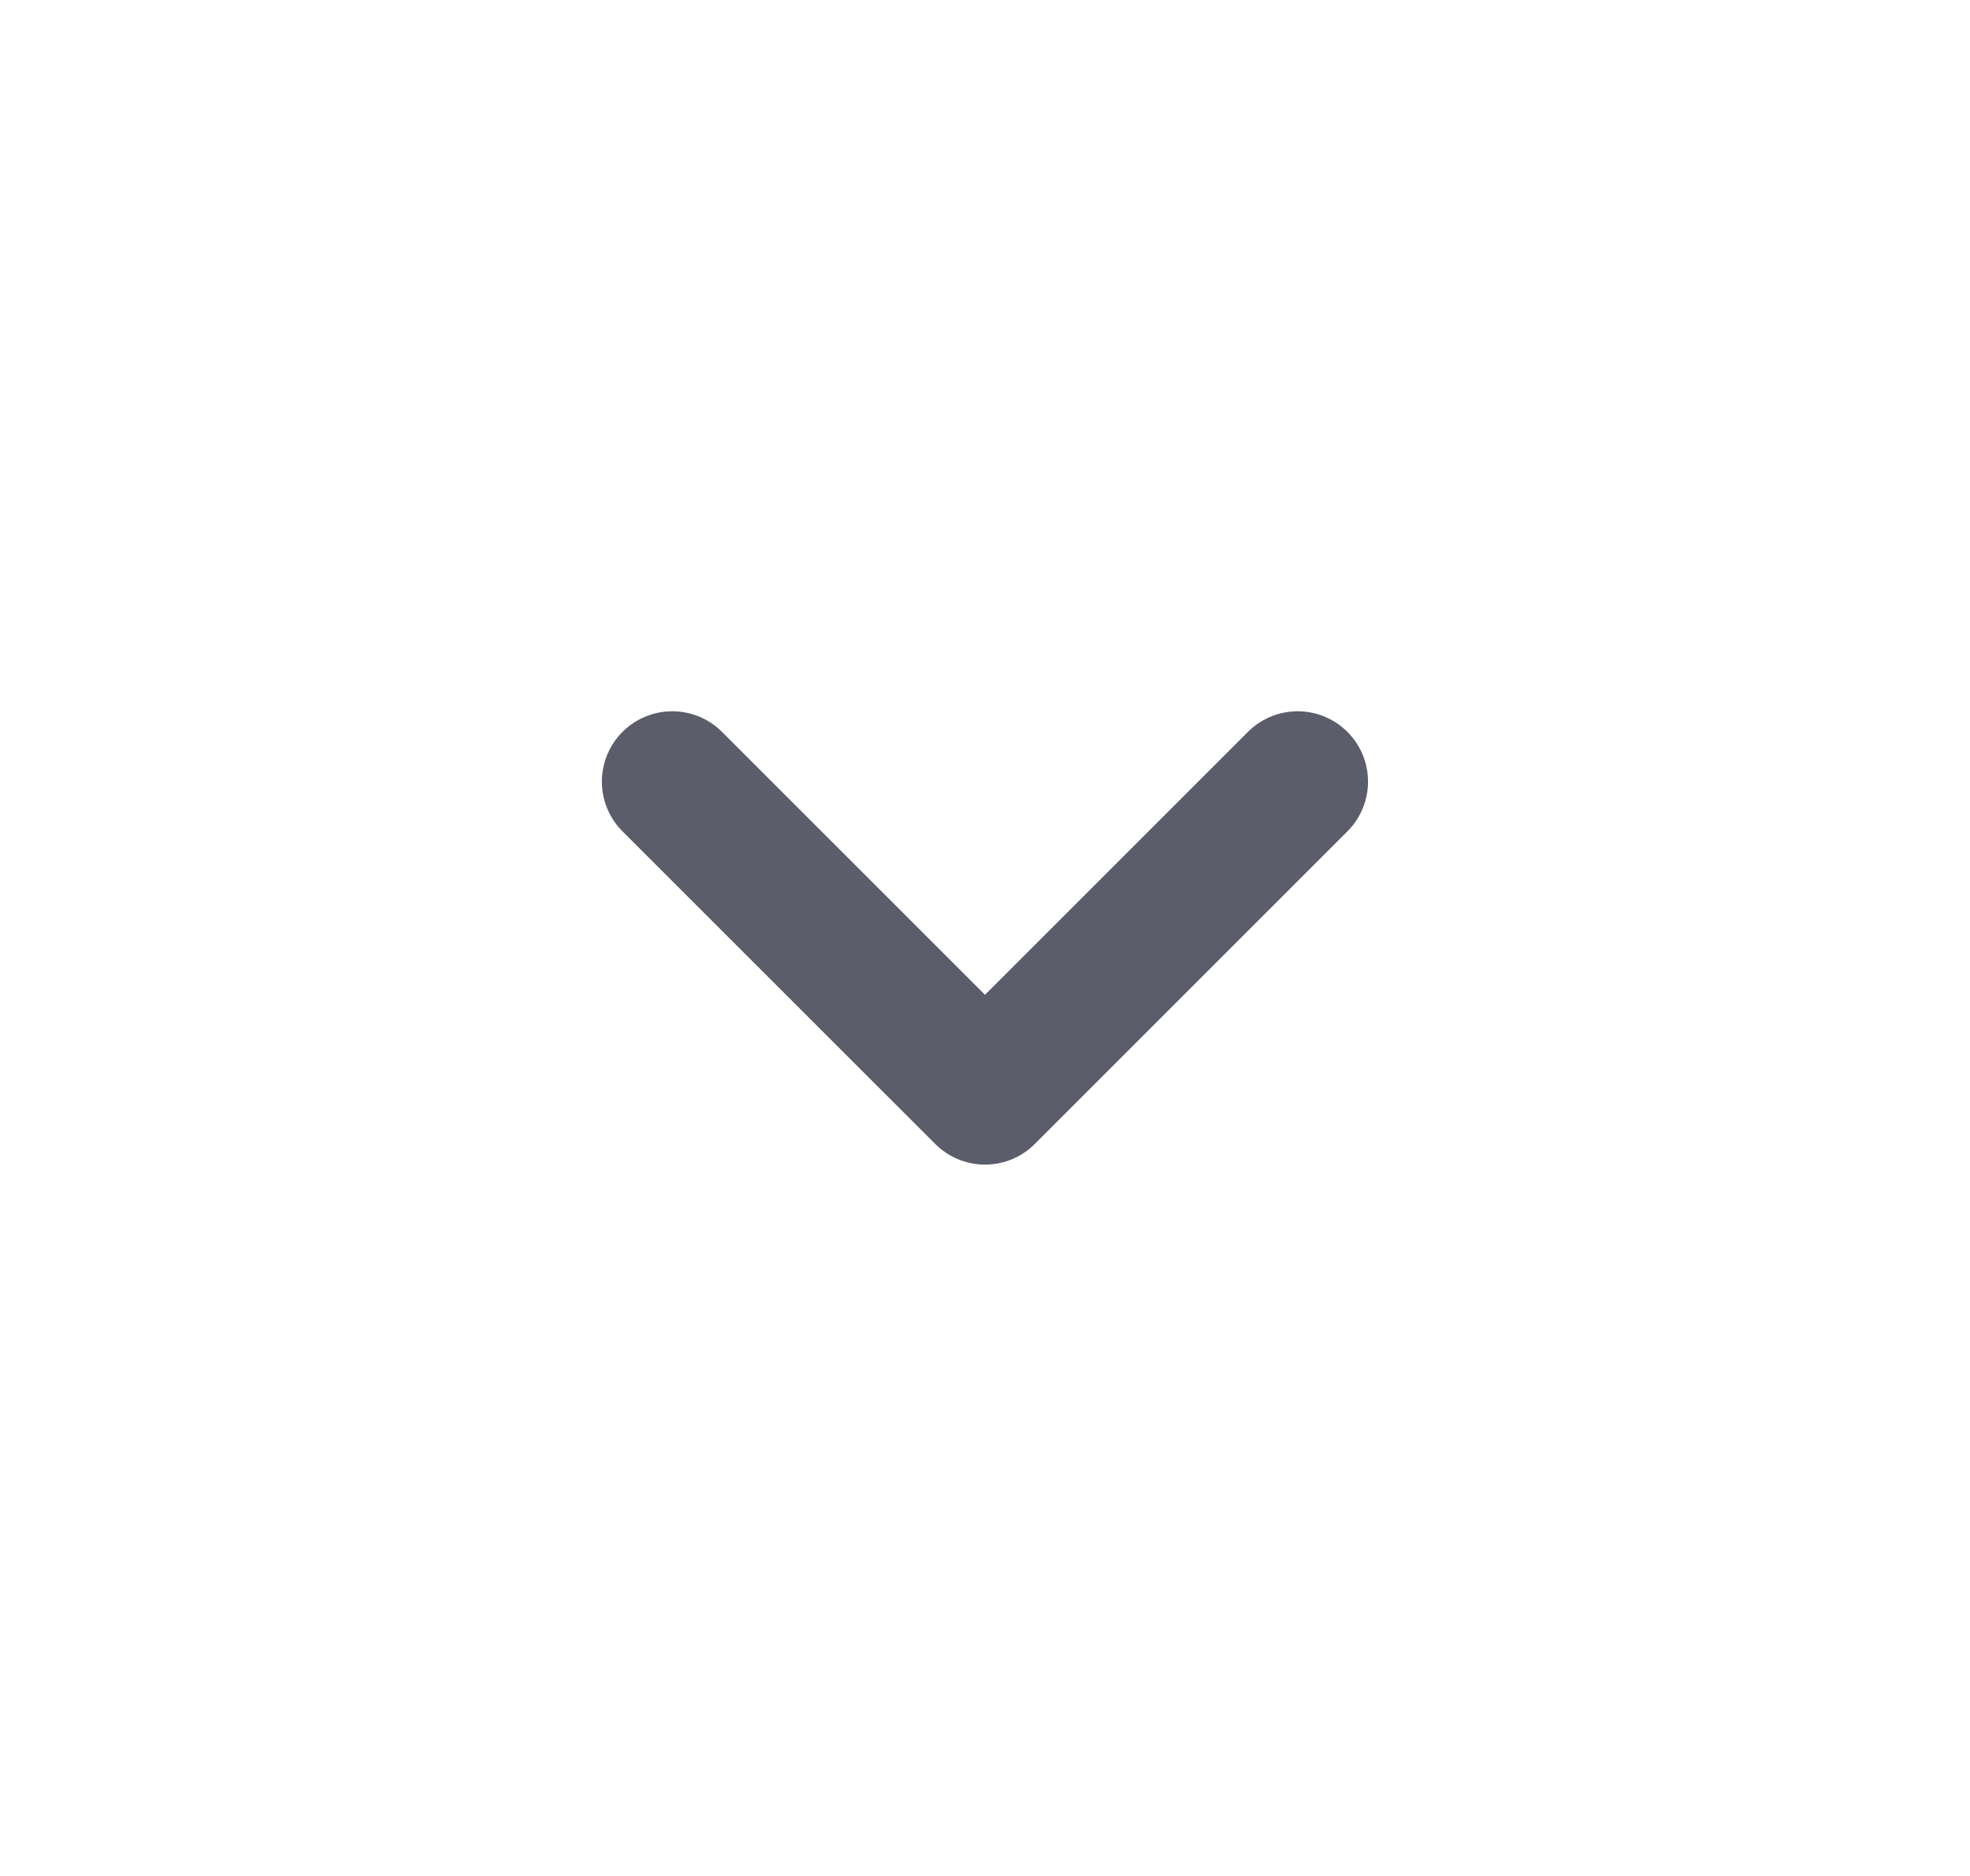 <svg class="align-middle group-hover:text-neutral-ink-500" fill="none" height="20" viewBox="0 0 21 20" width="21"><path d="M7.166 8.333L10.5 11.666L13.833 8.333" stroke="#5C5D6B" stroke-linecap="round" stroke-linejoin="round" stroke-width="1.5"></path></svg>